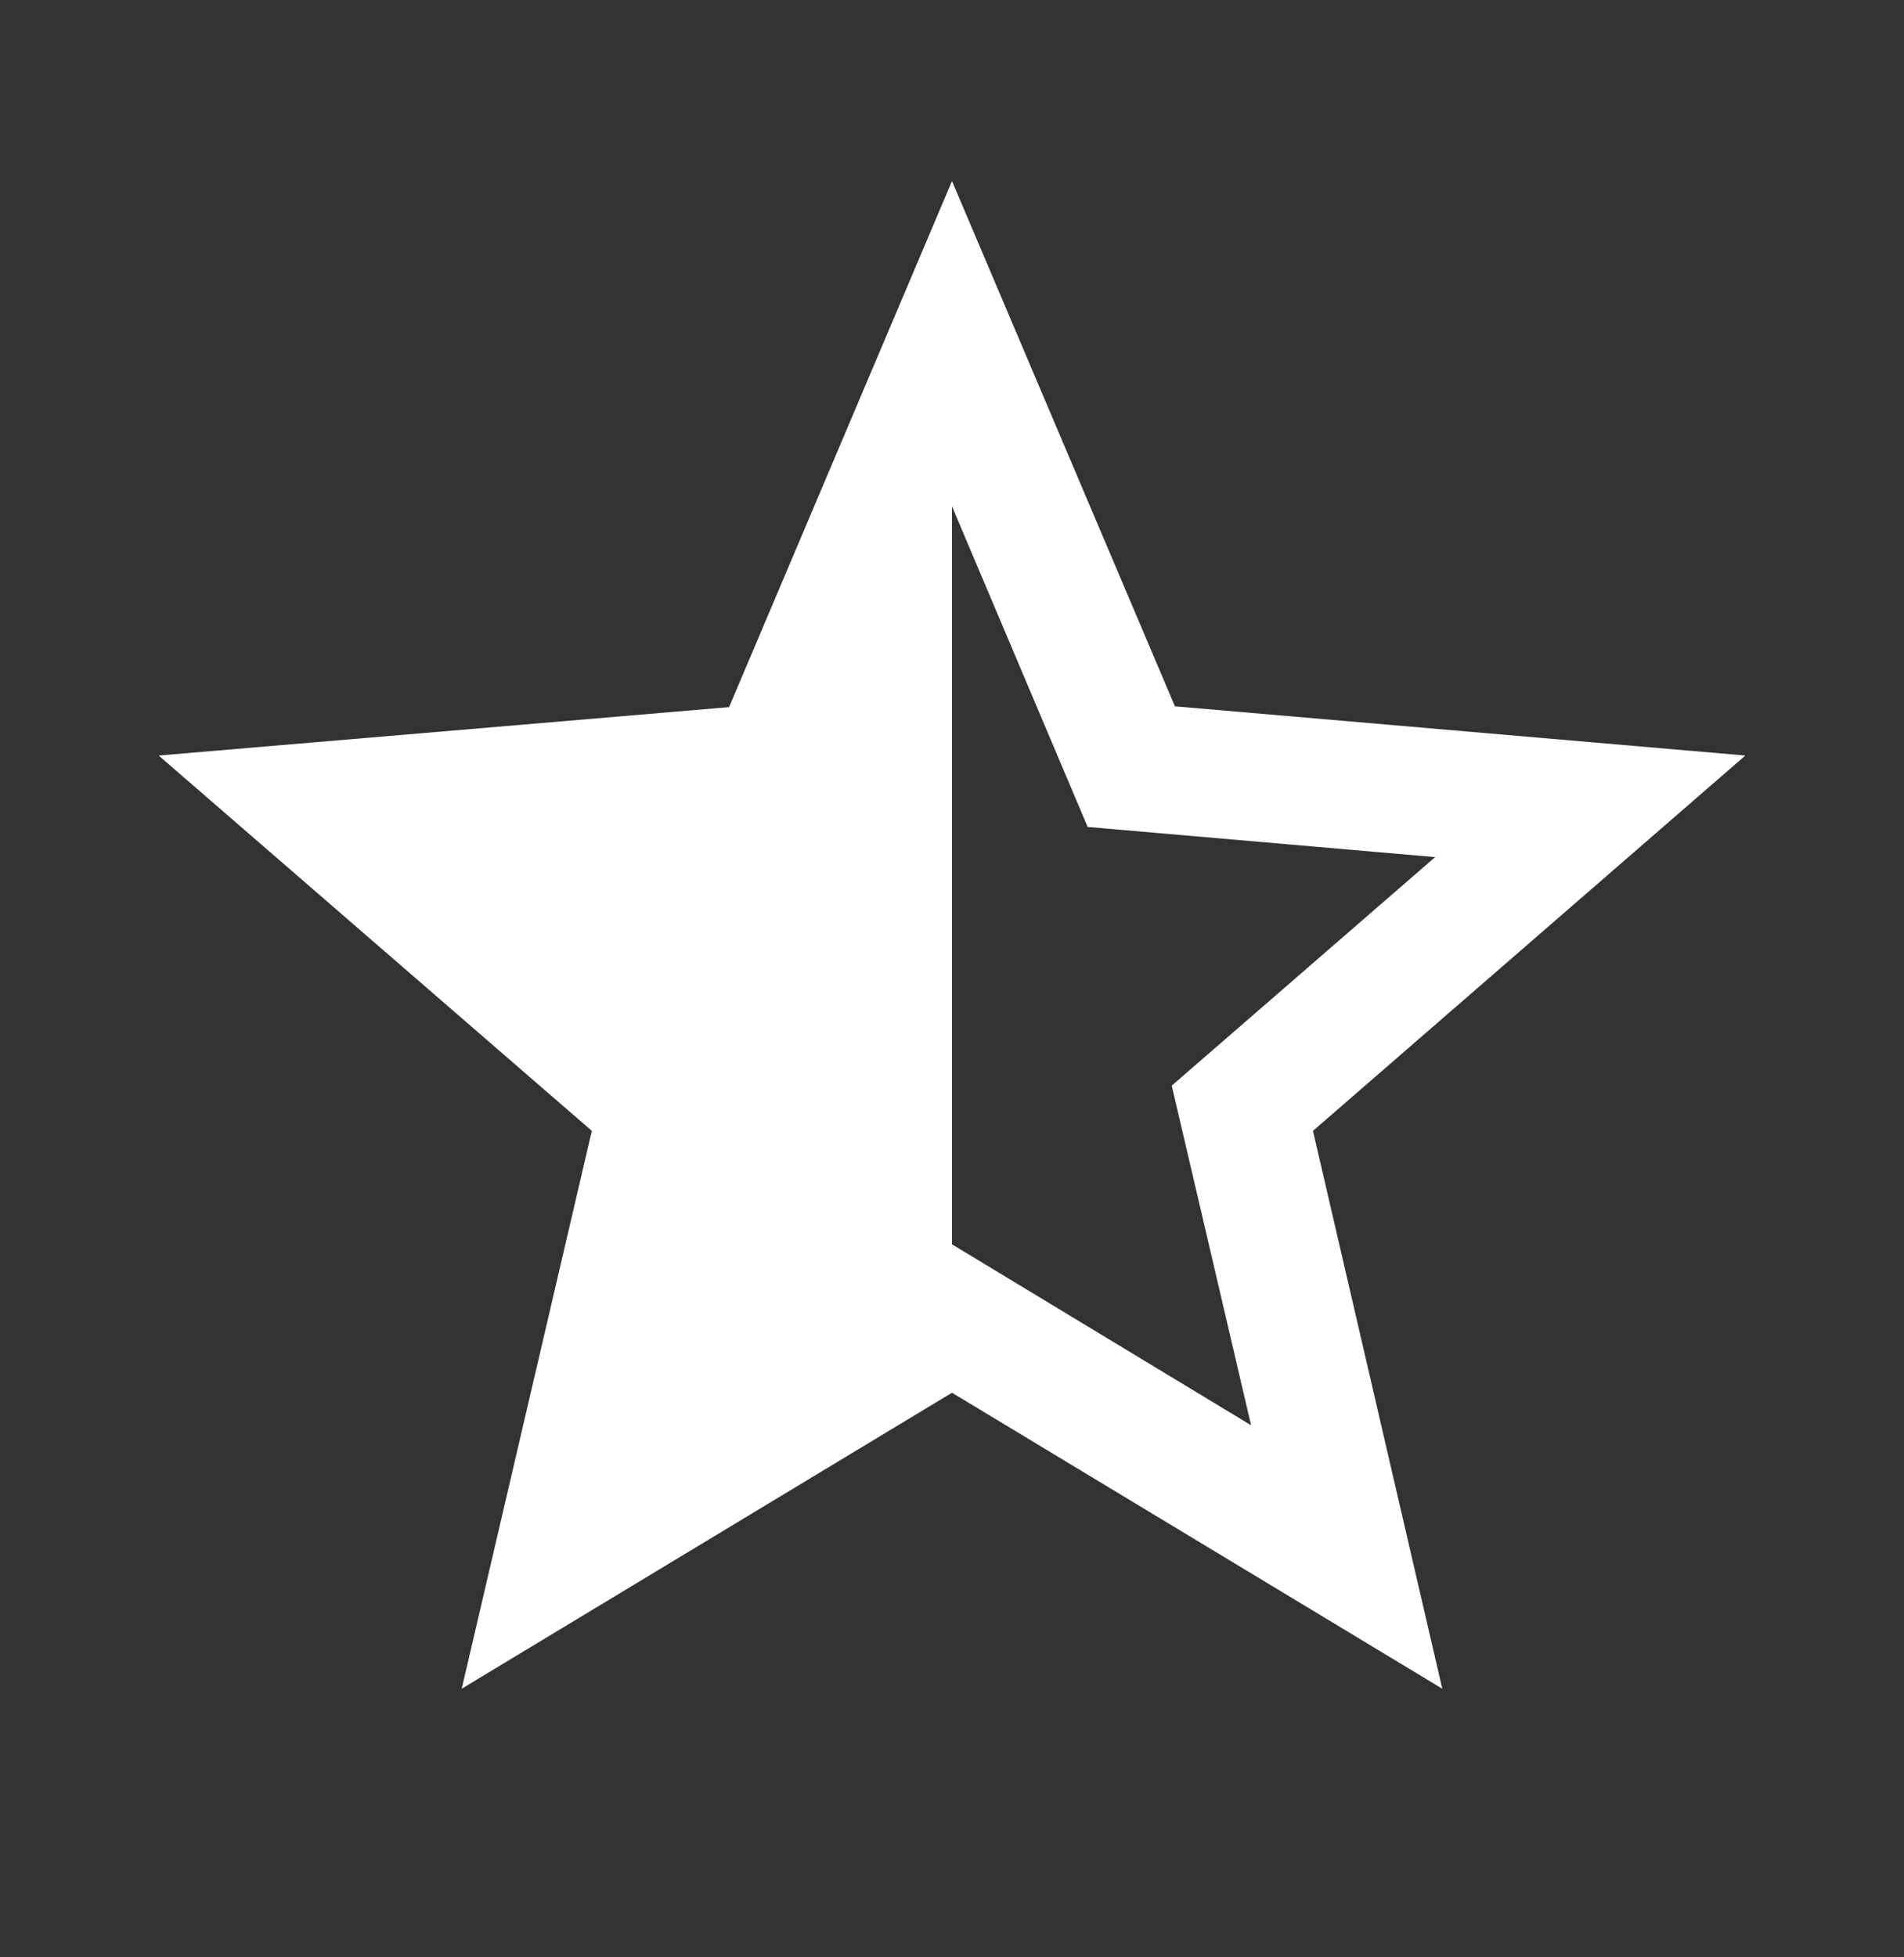 <svg width="36" height="37" viewBox="0 0 36 37" fill="none" xmlns="http://www.w3.org/2000/svg">
<rect x="0" y="0" width="36" height="37" fill="#333333" stroke="none"/>
<path d="M33 14.282L22.215 13.352L18 3.422L13.785 13.367L3 14.282L11.19 21.377L8.73 31.922L18 26.327L27.27 31.922L24.825 21.377L33 14.282ZM18 23.522V9.572L20.565 15.632L27.135 16.202L22.155 20.522L23.655 26.942L18 23.522Z" fill="white"/>
</svg>
